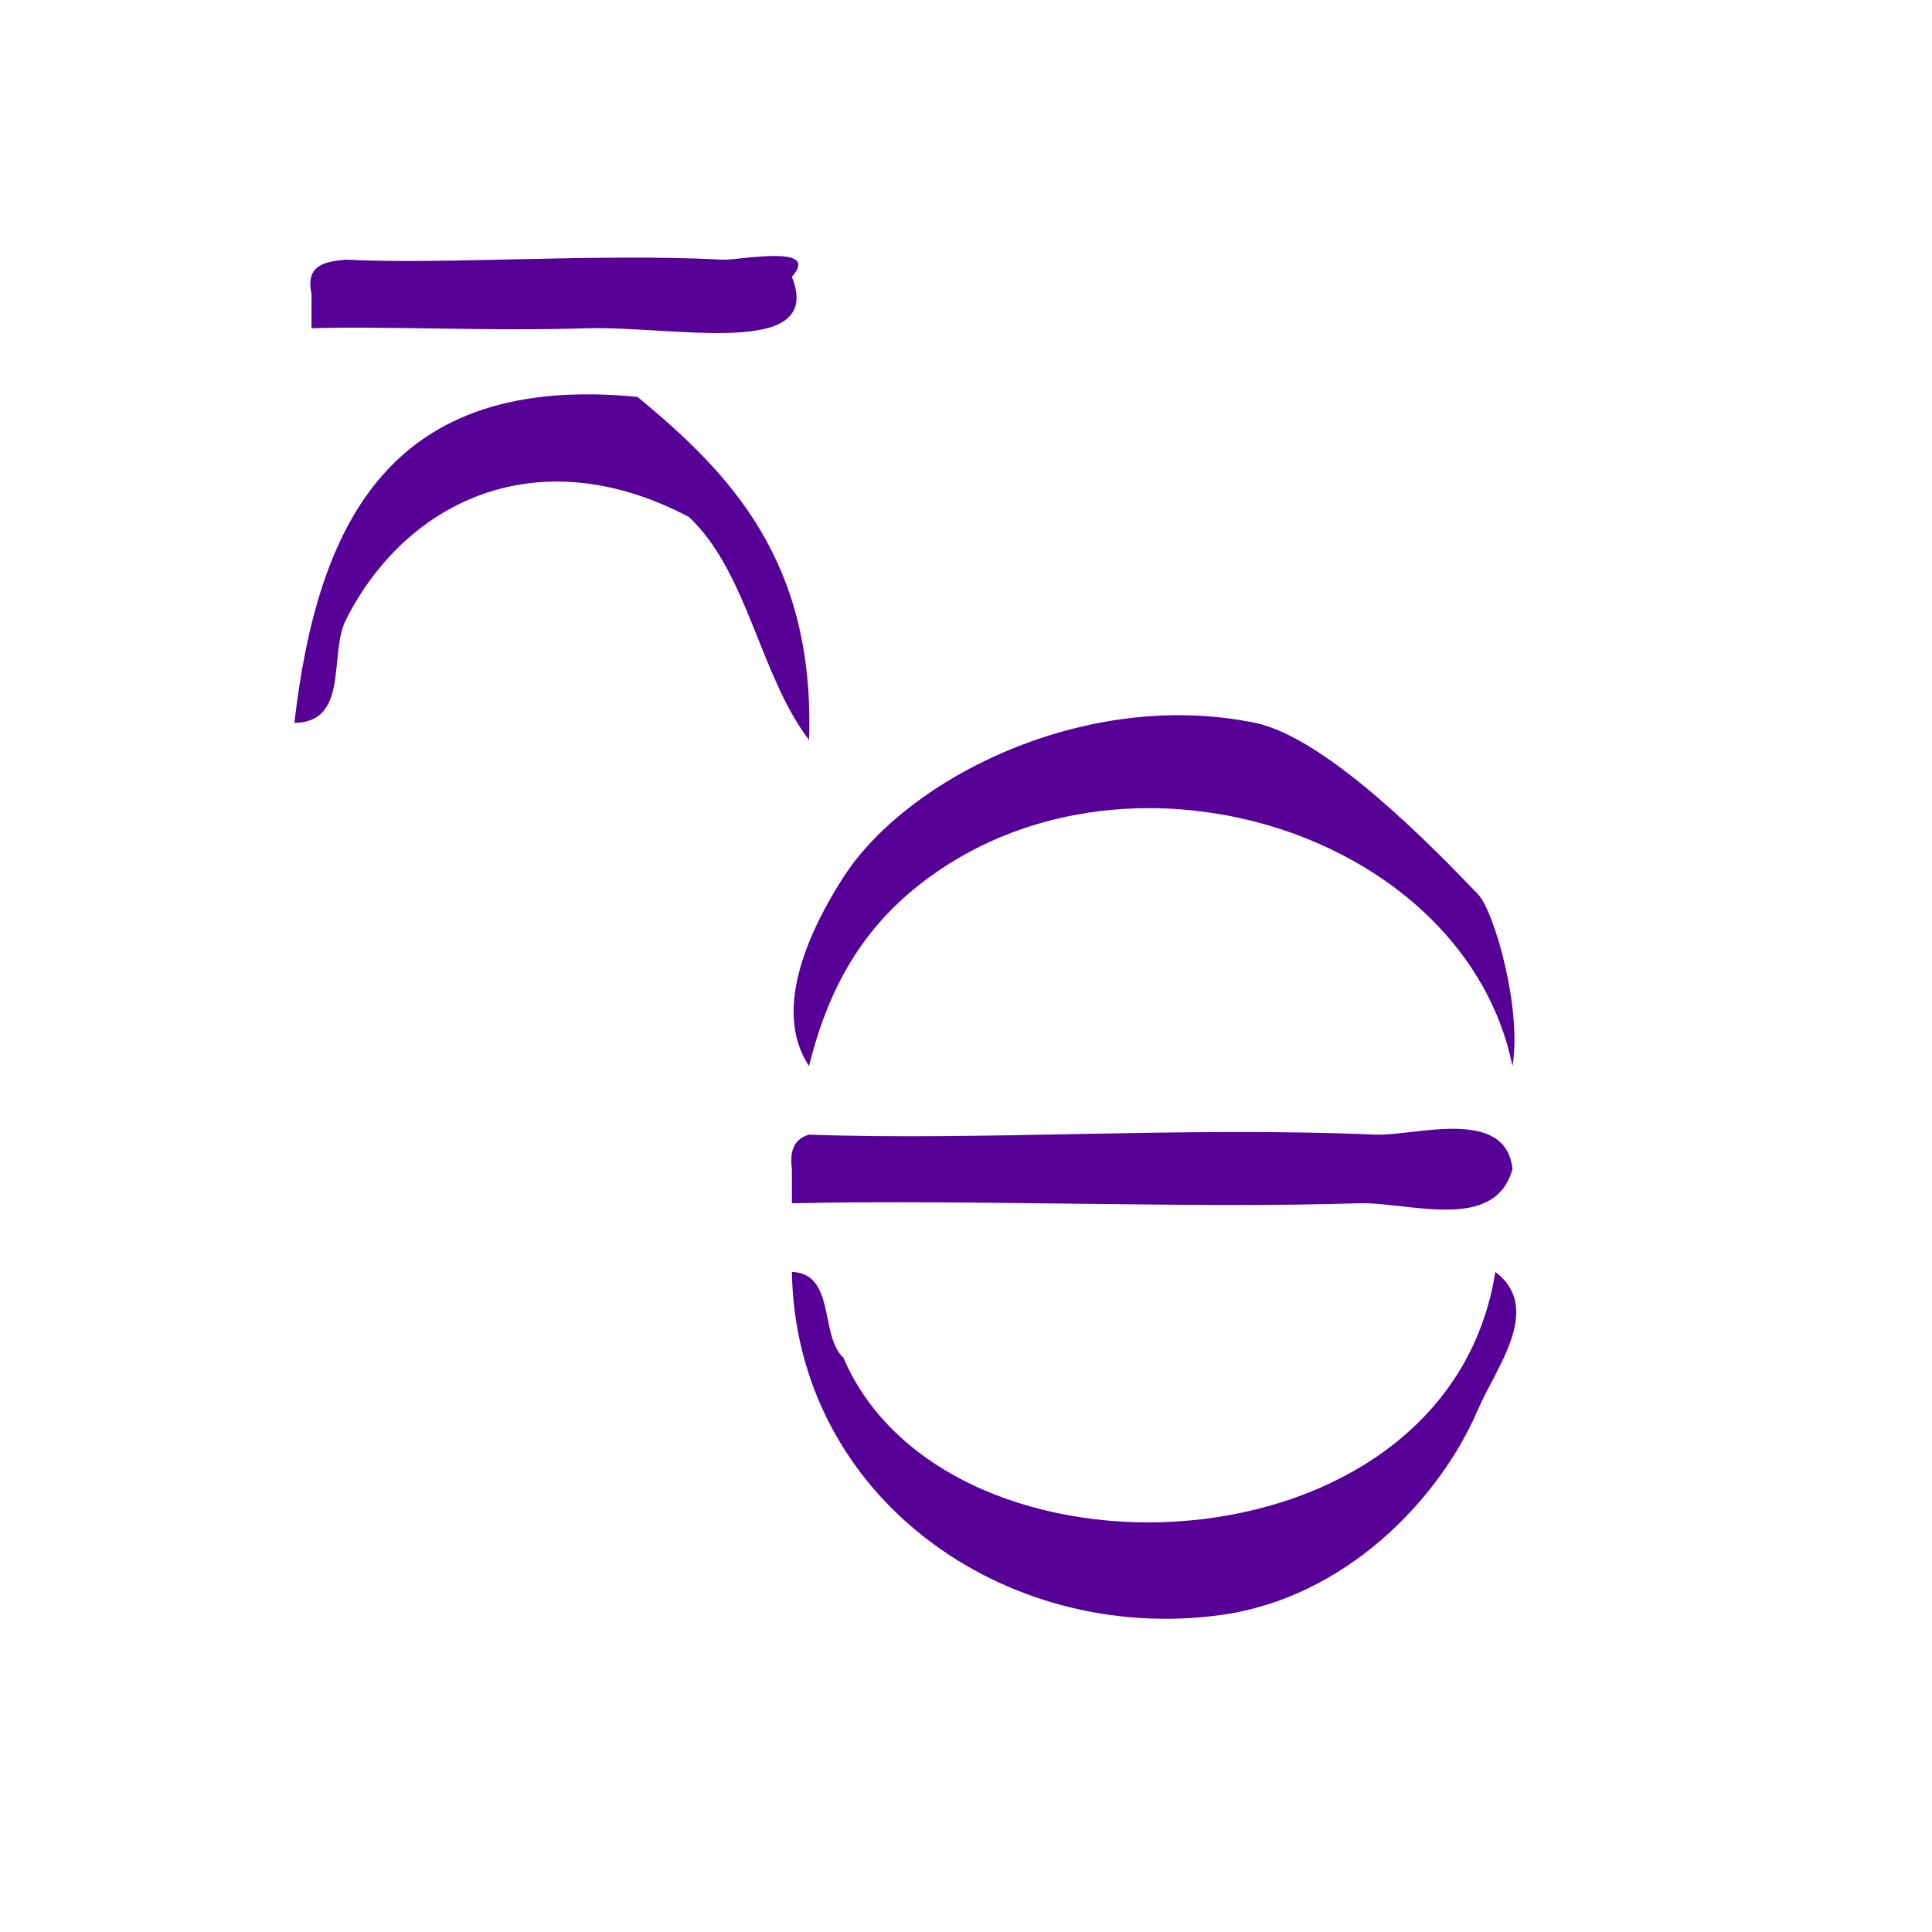 <?xml version="1.0" encoding="UTF-8" standalone="no"?>
<!-- Generator: Adobe Illustrator 15.0.0, SVG Export Plug-In . SVG Version: 6.00 Build 0)  -->

<svg
   xmlns:dc="http://purl.org/dc/elements/1.1/"
   xmlns:cc="http://creativecommons.org/ns#"
   xmlns:rdf="http://www.w3.org/1999/02/22-rdf-syntax-ns#"
   xmlns:svg="http://www.w3.org/2000/svg"
   xmlns="http://www.w3.org/2000/svg"
   xmlns:sodipodi="http://sodipodi.sourceforge.net/DTD/sodipodi-0.dtd"
   xmlns:inkscape="http://www.inkscape.org/namespaces/inkscape"
   version="1.1"
   id="Calque_1"
   x="0px"
   y="0px"
   width="100px"
   height="100px"
   viewBox="0 0 100 100"
   style="enable-background:new 0 0 100 100;"
   xml:space="preserve"
   sodipodi:docname="unideo-16-earth2.svg"
   inkscape:version="0.92.1 r15371"><defs
   id="defs21" /><sodipodi:namedview
   pagecolor="#ffffff"
   bordercolor="#666666"
   borderopacity="1"
   objecttolerance="10"
   gridtolerance="10"
   guidetolerance="10"
   inkscape:pageopacity="0"
   inkscape:pageshadow="2"
   inkscape:window-width="741"
   inkscape:window-height="480"
   id="namedview19"
   showgrid="false"
   inkscape:zoom="2.36"
   inkscape:cx="50"
   inkscape:cy="50"
   inkscape:window-x="0"
   inkscape:window-y="0"
   inkscape:window-maximized="0"
   inkscape:current-layer="Calque_1" />
<g
   id="g16"
   style="fill:#560098;fill-opacity:1"
   transform="matrix(0.888,0,0,0.888,2.459,4.118)">
	<g
   id="g14"
   style="fill:#560098;fill-opacity:1">
		<g
   id="g12"
   style="fill:#560098;fill-opacity:1">
			<path
   d="m 43.389,11.498 c 1.932,4.84 -6.879,2.842 -12,3 -5.785,0.18 -12.065,-0.142 -16,0 0,-0.667 0,-1.333 0,-2 -0.368,-1.7 0.78,-1.887 2,-2 5.795,0.293 14.615,-0.379 22,0 0.88,0.047 5.749,-0.954 4,1 z"
   id="path2"
   style="fill:#560098;fill-opacity:1"
   inkscape:connector-curvature="0" />
			<path
   d="m 44.389,38.498 c -2.882,-3.783 -3.564,-9.768 -7,-13 -8.818,-4.655 -16.51,-0.925 -20,6 -0.994,1.974 0.212,5.968 -3,6 1.353,-11.647 5.587,-20.412 20,-19 5.486,4.515 10.348,9.654 10,20 z"
   id="path4"
   style="fill:#560098;fill-opacity:1"
   inkscape:connector-curvature="0" />
			<path
   d="m 85.39,57.498 c -2.734,-13.421 -22.037,-19.751 -34.001,-11 -3.595,2.63 -5.779,6.051 -7,11 -2.284,-3.426 0.297,-8.347 2,-11 3.696,-5.759 14.102,-11.043 24.001,-9 4.158,0.858 10.353,7.237 13,10 0.922,0.963 2.564,6.631 2,10 z"
   id="path6"
   style="fill:#560098;fill-opacity:1"
   inkscape:connector-curvature="0" />
			<path
   d="m 85.39,63.498 c -1.021,3.75 -6.062,1.904 -9,2 -9.595,0.313 -22.535,-0.232 -33.001,0 0,-0.667 0,-1.333 0,-2 -0.163,-1.162 0.222,-1.778 1,-2 10.063,0.365 21.792,-0.48 33.001,0 2.269,0.098 7.606,-1.667 8,2 z"
   id="path8"
   style="fill:#560098;fill-opacity:1"
   inkscape:connector-curvature="0" />
			<path
   d="m 43.389,69.498 c 2.565,0.103 1.607,3.728 3,5 6.02,14.062 35.187,12.913 38.001,-5 2.813,2.129 0.016,5.619 -1,8 -2.247,5.27 -7.752,11.005 -15,12 -12.593,1.728 -24.776,-6.869 -25.001,-20 z"
   id="path10"
   style="fill:#560098;fill-opacity:1"
   inkscape:connector-curvature="0" />
		</g>
	</g>
</g>
</svg>